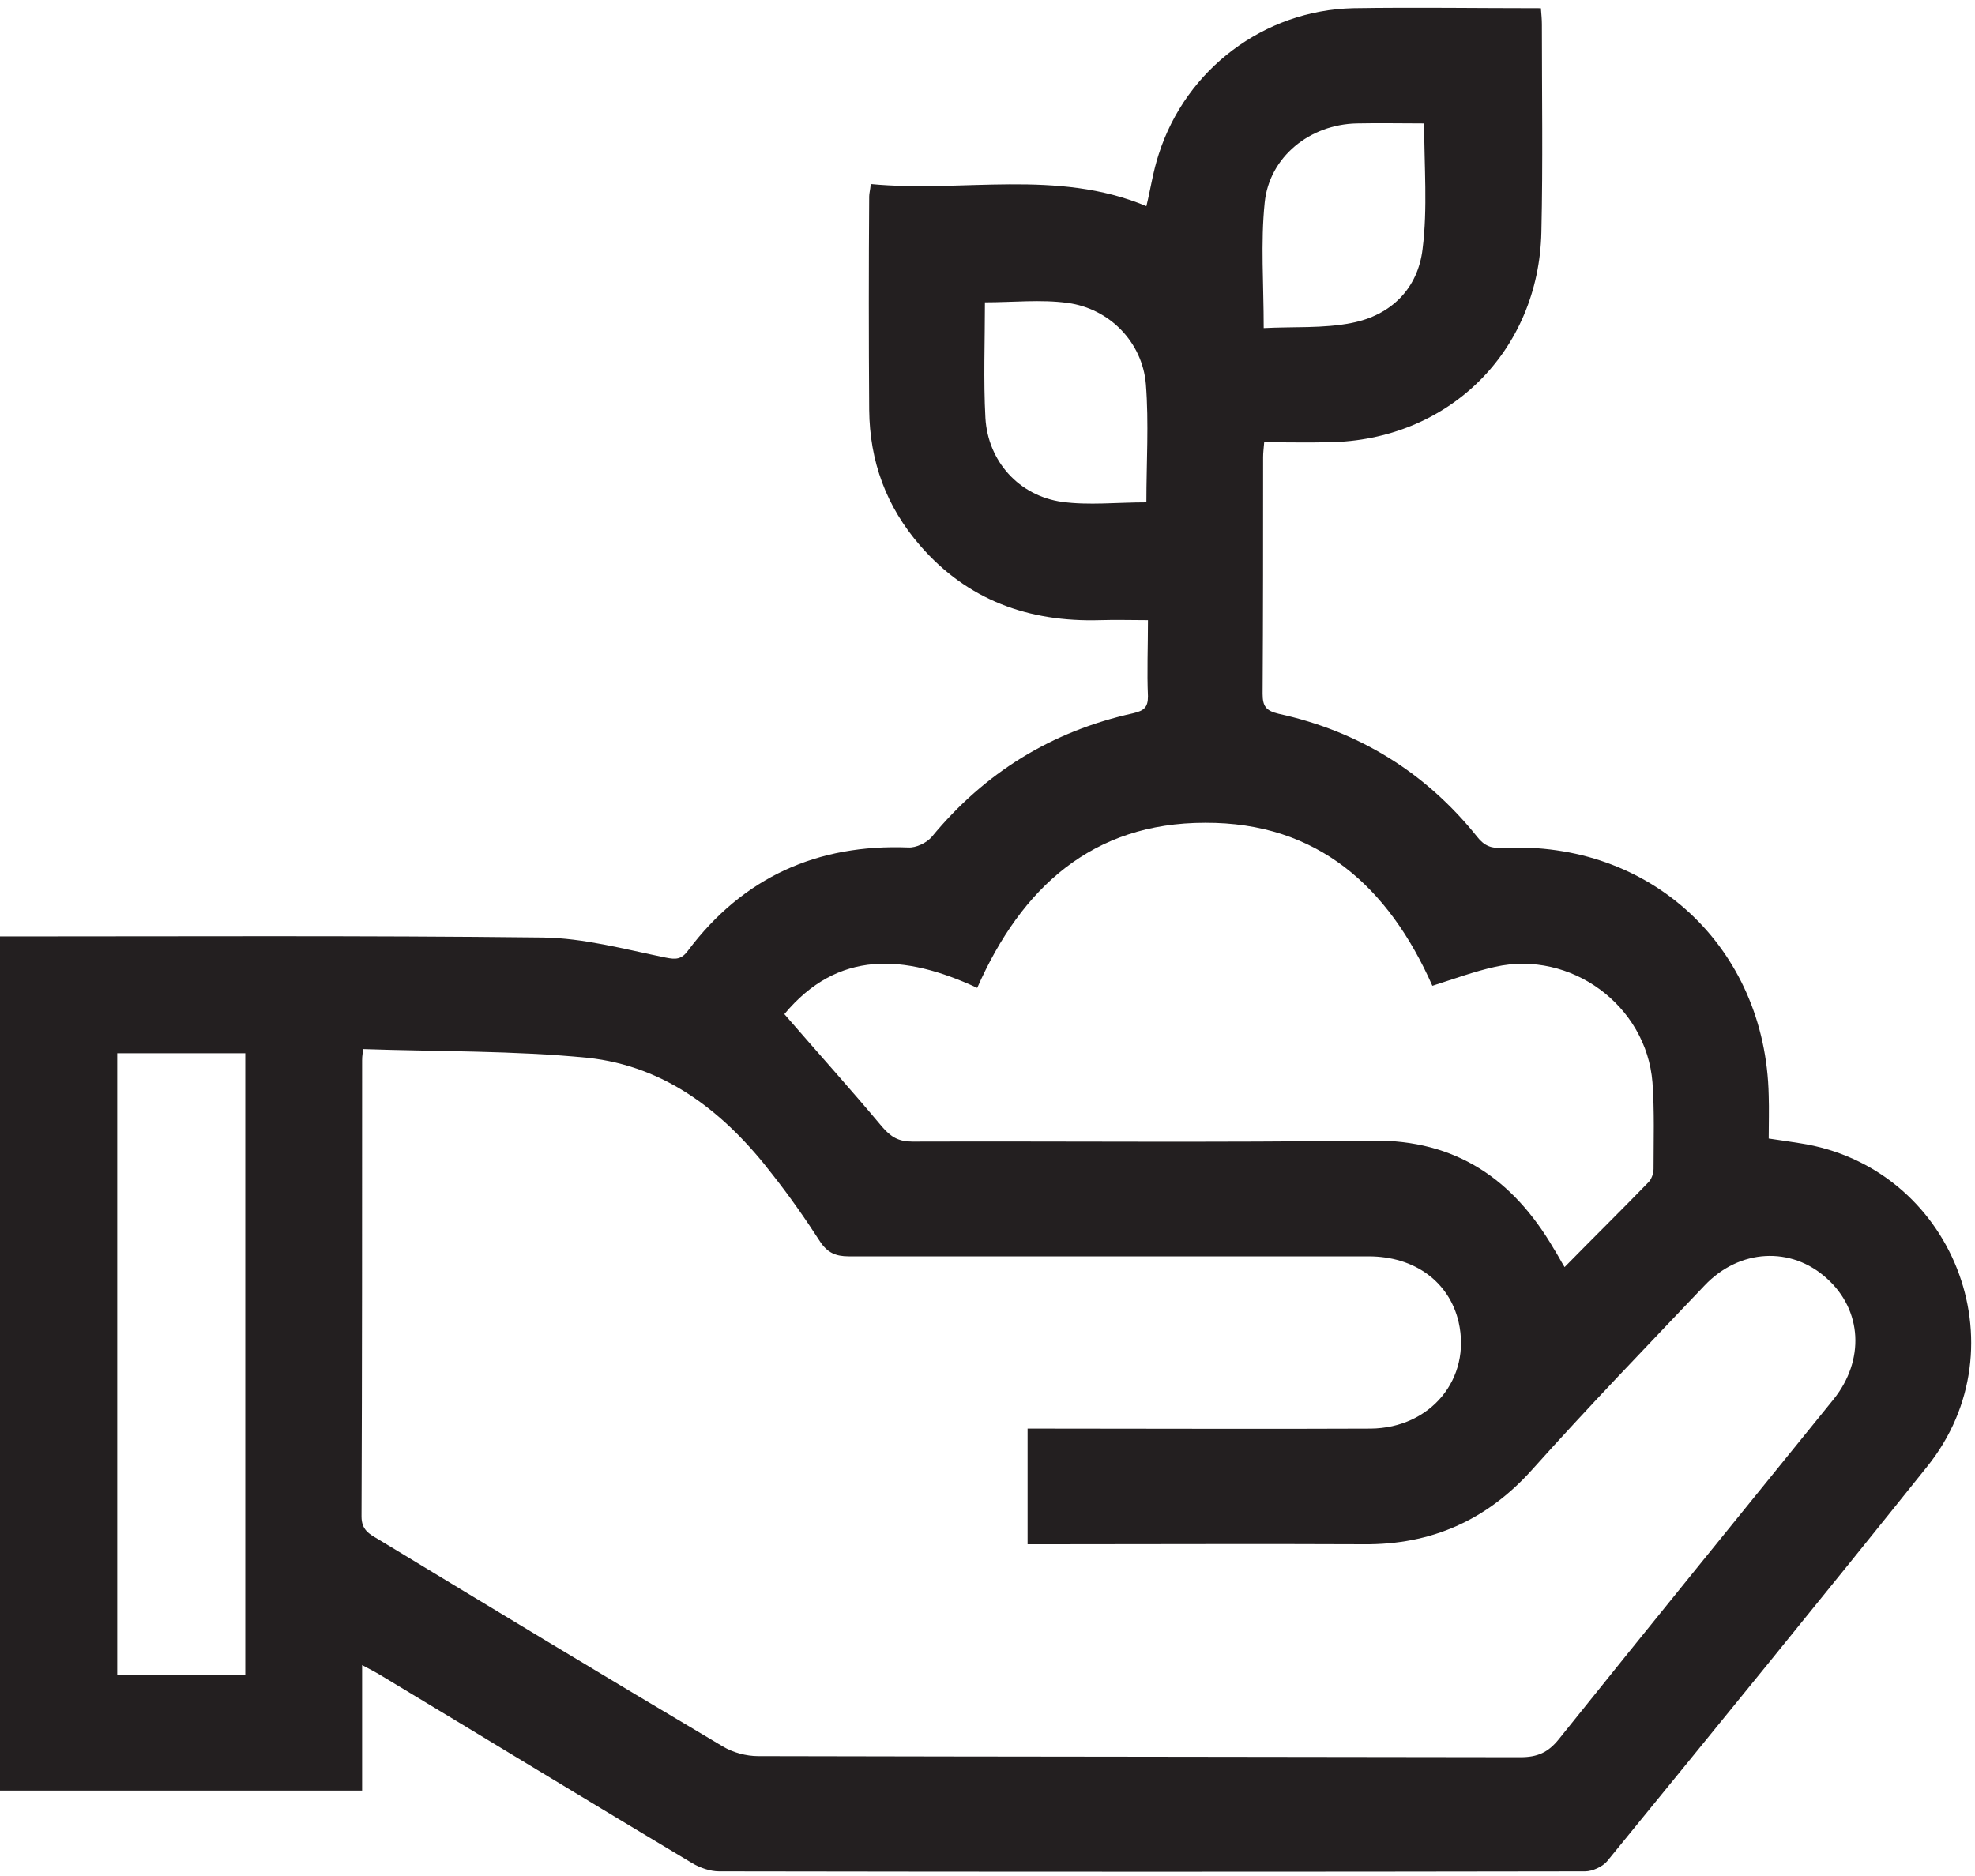 <svg width="20" height="19" viewBox="0 0 20 19" fill="none" xmlns="http://www.w3.org/2000/svg">
<path d="M-0 9.484C1.833 9.484 3.667 9.474 5.495 9.495C5.911 9.5 6.328 9.614 6.739 9.698C6.844 9.719 6.901 9.719 6.969 9.625C7.526 8.885 8.276 8.547 9.198 8.583C9.276 8.588 9.385 8.536 9.437 8.474C9.974 7.823 10.651 7.406 11.474 7.224C11.583 7.198 11.625 7.167 11.625 7.052C11.614 6.807 11.625 6.557 11.625 6.281C11.458 6.281 11.297 6.276 11.14 6.281C10.416 6.302 9.797 6.078 9.318 5.526C8.974 5.13 8.807 4.672 8.802 4.151C8.797 3.432 8.797 2.708 8.802 1.989C8.802 1.958 8.812 1.927 8.818 1.864C9.75 1.953 10.703 1.708 11.609 2.088C11.651 1.917 11.677 1.734 11.734 1.562C12.01 0.698 12.802 0.104 13.703 0.083C14.333 0.073 14.958 0.083 15.604 0.083C15.609 0.146 15.614 0.198 15.614 0.245C15.614 0.948 15.625 1.651 15.609 2.349C15.583 3.562 14.666 4.463 13.453 4.479C13.239 4.484 13.026 4.479 12.802 4.479C12.797 4.542 12.791 4.583 12.791 4.63C12.791 5.427 12.791 6.229 12.786 7.026C12.786 7.151 12.818 7.198 12.948 7.229C13.76 7.406 14.437 7.823 14.958 8.474C15.031 8.568 15.104 8.594 15.219 8.588C16.713 8.51 17.88 9.594 17.911 11.094C17.916 11.234 17.911 11.38 17.911 11.531C18.021 11.547 18.125 11.562 18.224 11.578C19.771 11.812 20.495 13.635 19.515 14.854C18.443 16.193 17.359 17.521 16.276 18.849C16.229 18.906 16.125 18.953 16.052 18.953C13.13 18.958 10.203 18.958 7.281 18.953C7.193 18.953 7.088 18.917 7.01 18.87C5.963 18.245 4.922 17.609 3.875 16.979C3.818 16.943 3.755 16.911 3.667 16.864C3.667 17.292 3.667 17.698 3.667 18.135C2.432 18.135 1.213 18.135 -0.005 18.135C-0 15.255 -0 12.37 -0 9.484ZM3.677 10.625C3.667 10.703 3.667 10.719 3.667 10.739C3.667 12.281 3.667 13.823 3.661 15.359C3.661 15.495 3.739 15.536 3.828 15.588C4.989 16.292 6.151 16.995 7.318 17.687C7.422 17.75 7.557 17.786 7.677 17.786C10.25 17.792 12.823 17.792 15.396 17.797C15.568 17.797 15.677 17.75 15.786 17.614C16.708 16.463 17.64 15.318 18.568 14.172C18.885 13.776 18.859 13.271 18.5 12.948C18.14 12.62 17.614 12.646 17.26 13.021C16.672 13.64 16.083 14.25 15.515 14.885C15.057 15.396 14.495 15.646 13.812 15.64C12.745 15.635 11.682 15.64 10.614 15.64C10.547 15.64 10.479 15.64 10.406 15.64C10.406 15.239 10.406 14.864 10.406 14.469C10.484 14.469 10.557 14.469 10.625 14.469C11.708 14.469 12.797 14.474 13.88 14.469C14.489 14.463 14.901 13.963 14.771 13.39C14.677 12.984 14.328 12.724 13.859 12.724C12.104 12.724 10.349 12.724 8.594 12.724C8.463 12.724 8.38 12.687 8.307 12.578C8.156 12.344 7.995 12.114 7.823 11.896C7.344 11.271 6.745 10.797 5.948 10.713C5.208 10.64 4.443 10.651 3.677 10.625ZM7.943 10.271C8.286 10.667 8.614 11.031 8.932 11.411C9.021 11.515 9.099 11.562 9.239 11.562C10.791 11.557 12.344 11.573 13.896 11.552C14.745 11.542 15.323 11.943 15.734 12.646C15.771 12.703 15.802 12.765 15.844 12.833C16.135 12.536 16.416 12.26 16.693 11.974C16.724 11.943 16.745 11.885 16.745 11.838C16.745 11.547 16.755 11.255 16.734 10.963C16.672 10.182 15.906 9.62 15.14 9.792C14.932 9.838 14.734 9.911 14.505 9.984C14.062 8.984 13.344 8.328 12.203 8.333C11.062 8.333 10.344 8.989 9.896 10.005C9.156 9.661 8.484 9.62 7.943 10.271ZM2.484 16.963C2.484 14.849 2.484 12.755 2.484 10.667C2.042 10.667 1.609 10.667 1.187 10.667C1.187 12.776 1.187 14.87 1.187 16.963C1.625 16.963 2.047 16.963 2.484 16.963ZM11.609 5.088C11.609 4.687 11.635 4.286 11.604 3.891C11.568 3.463 11.234 3.125 10.812 3.068C10.541 3.031 10.26 3.062 9.974 3.062C9.974 3.458 9.958 3.849 9.979 4.234C10.005 4.672 10.318 5.021 10.755 5.083C11.026 5.12 11.307 5.088 11.609 5.088ZM14.422 1.25C14.193 1.25 13.963 1.245 13.739 1.25C13.265 1.26 12.854 1.588 12.807 2.052C12.765 2.458 12.797 2.875 12.797 3.323C13.099 3.307 13.401 3.328 13.687 3.271C14.088 3.193 14.359 2.922 14.406 2.521C14.458 2.109 14.422 1.687 14.422 1.25Z" fill="#231F20"/>
</svg>

